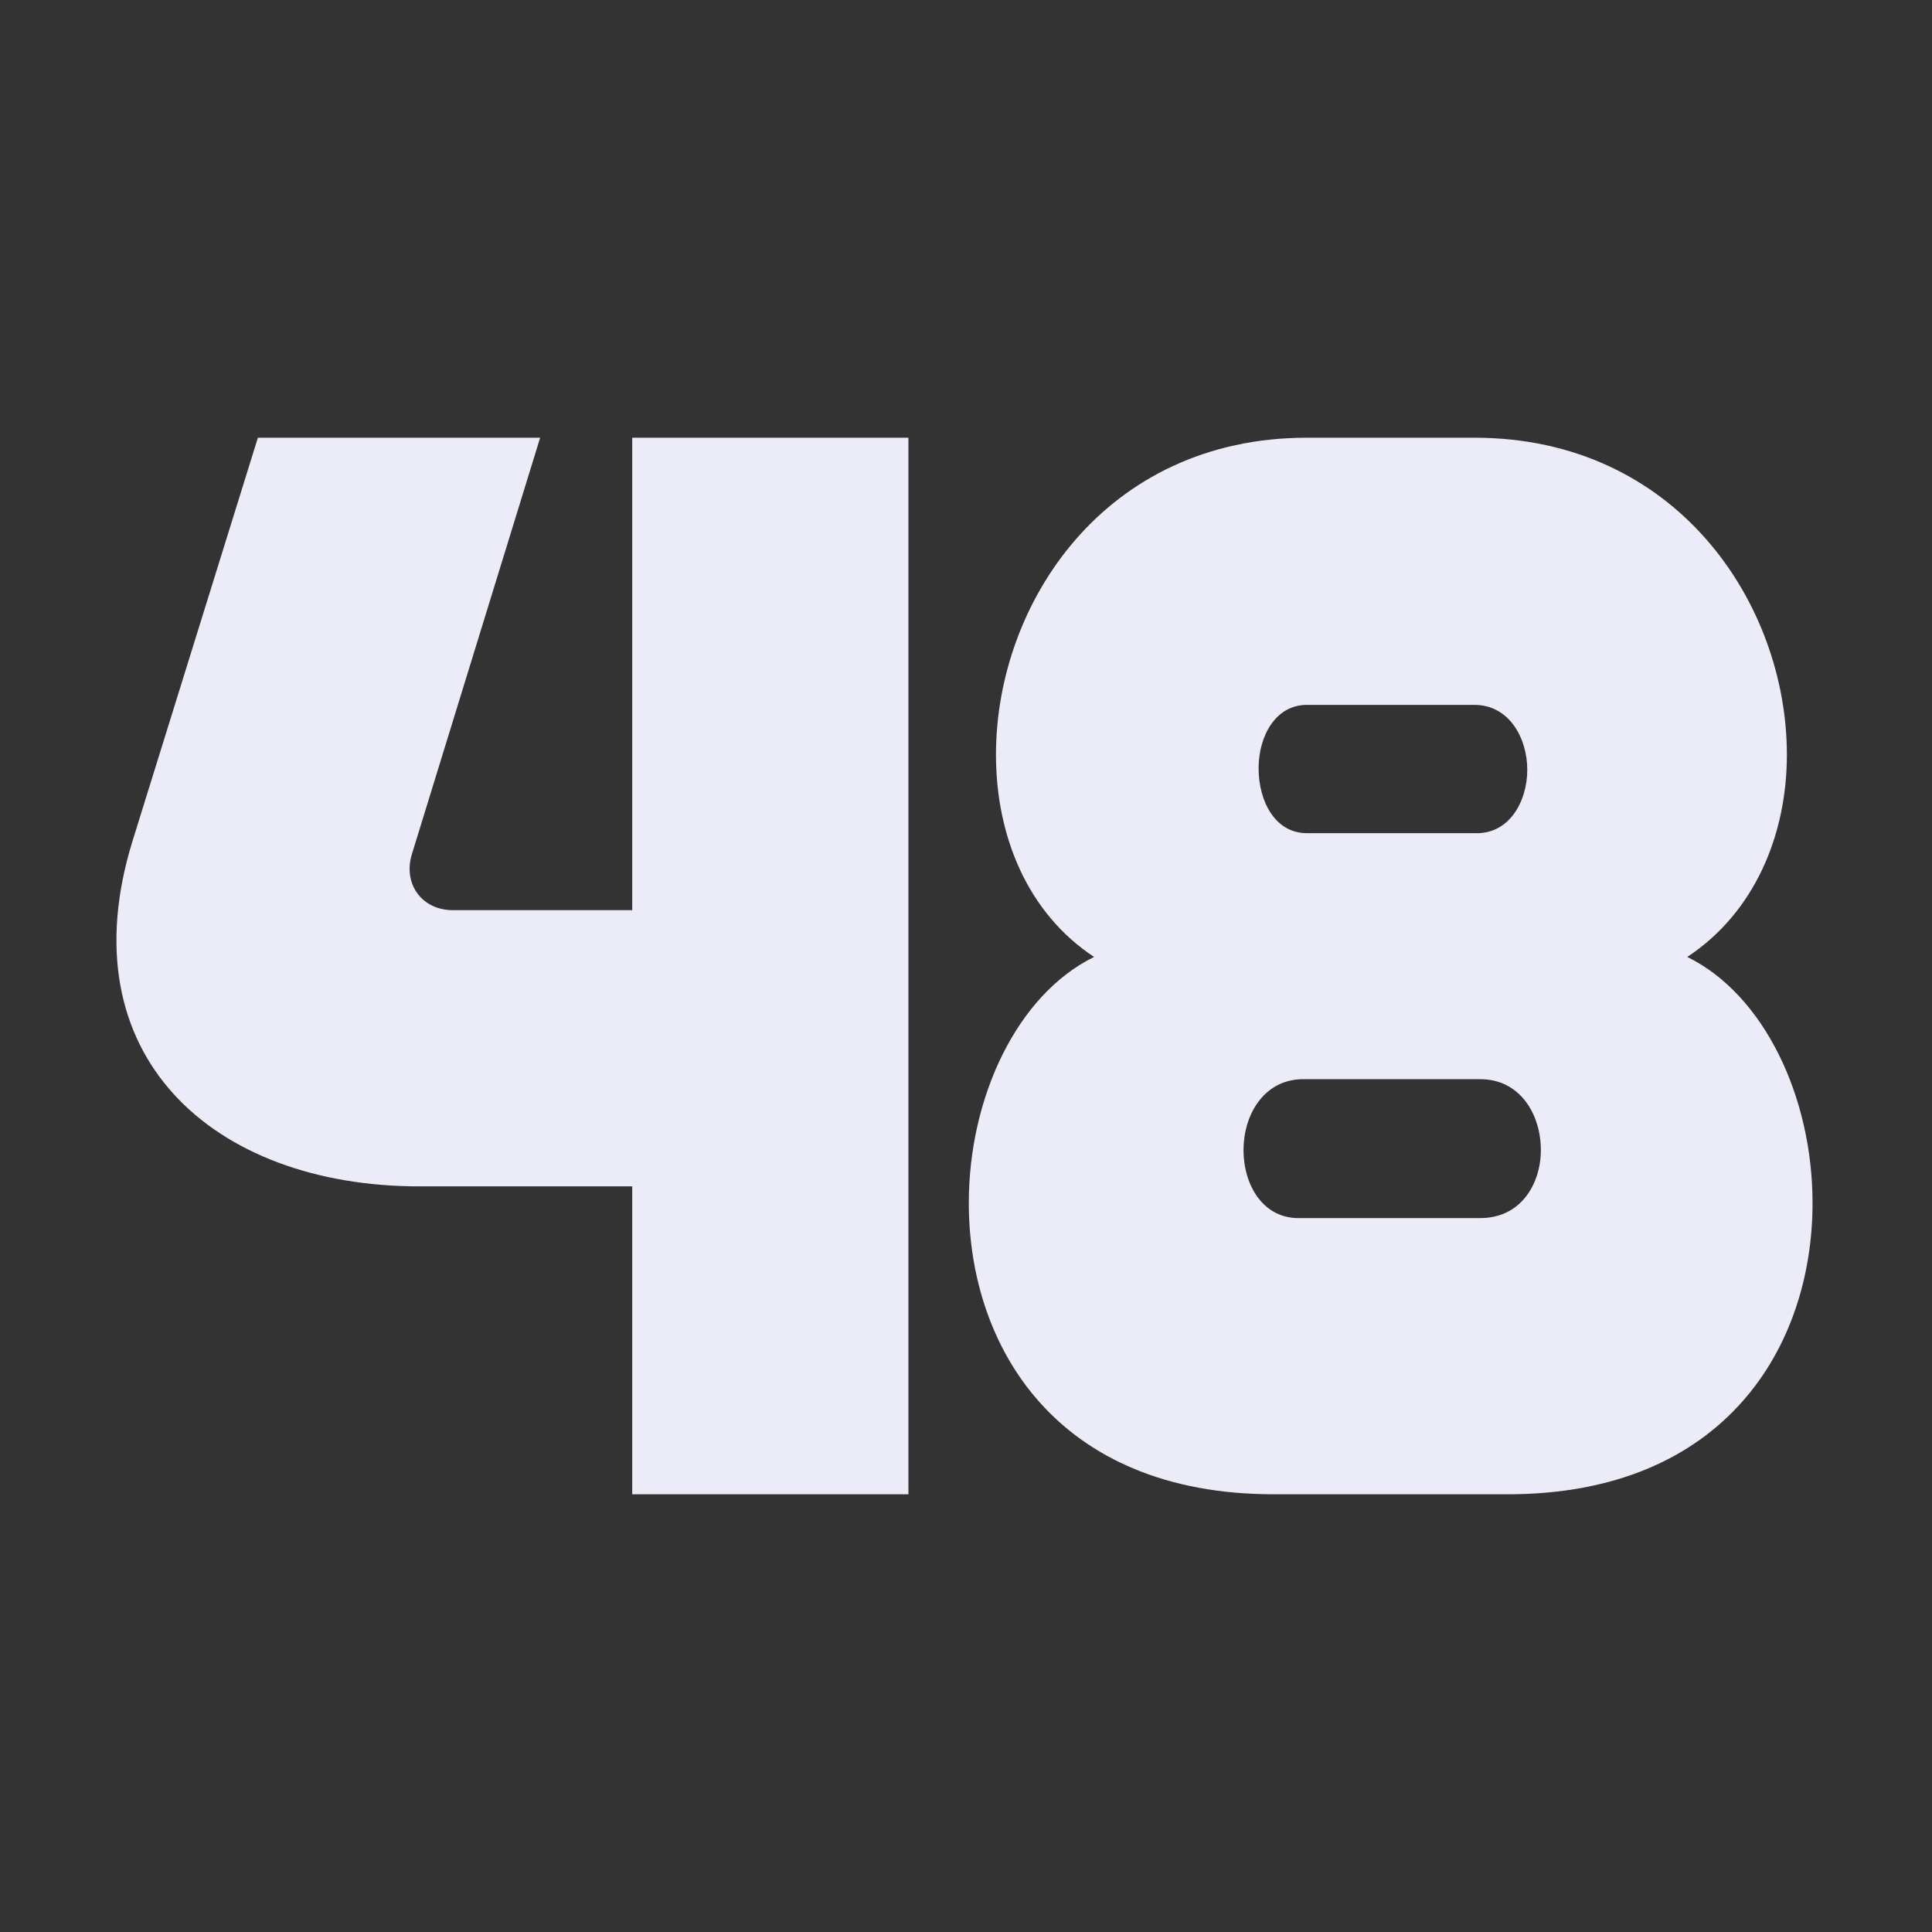 <svg width="256" height="256" viewBox="0 0 256 256" fill="none" xmlns="http://www.w3.org/2000/svg">
<rect x="0" y="0" width="256" height="256" fill="#333333" stroke="none"/>
<path d="M71.571 58L54.571 113.2C53.371 117.2 55.971 120.6 59.971 120.6H83.771V58H120.371V198H83.771V157.2H55.571C28.171 157.2 8.771 139.8 17.571 111.4L34.171 58H71.571Z" fill="#ECECF8"/>
<path d="M223.571 126.8C233.771 131.8 240.171 145.4 240.171 159.4C240.171 178.4 228.571 198 199.771 198H168.771C139.971 198 128.371 178.4 128.371 159.4C128.371 145.4 134.771 131.8 144.971 126.8C136.171 121 131.971 110.8 131.971 100C131.971 80 146.371 58 173.171 58H195.371C222.171 58 236.771 80 236.771 100C236.771 110.8 232.371 121 223.571 126.8ZM195.371 110.4C199.971 110.6 202.371 106.2 202.371 102C202.371 97.8 199.971 93.4 195.371 93.4H173.171C168.971 93.4 166.771 97.6 166.771 101.8C166.771 106.2 168.971 110.4 173.171 110.4H195.371ZM196.171 161.4C201.571 161.4 204.171 156.8 204.171 152.4C204.171 147.6 201.371 143 196.171 143H172.371C167.371 143.2 164.771 147.8 164.771 152.4C164.771 157 167.371 161.6 172.371 161.4H196.171Z" fill="#ECECF8"/>
</svg>

